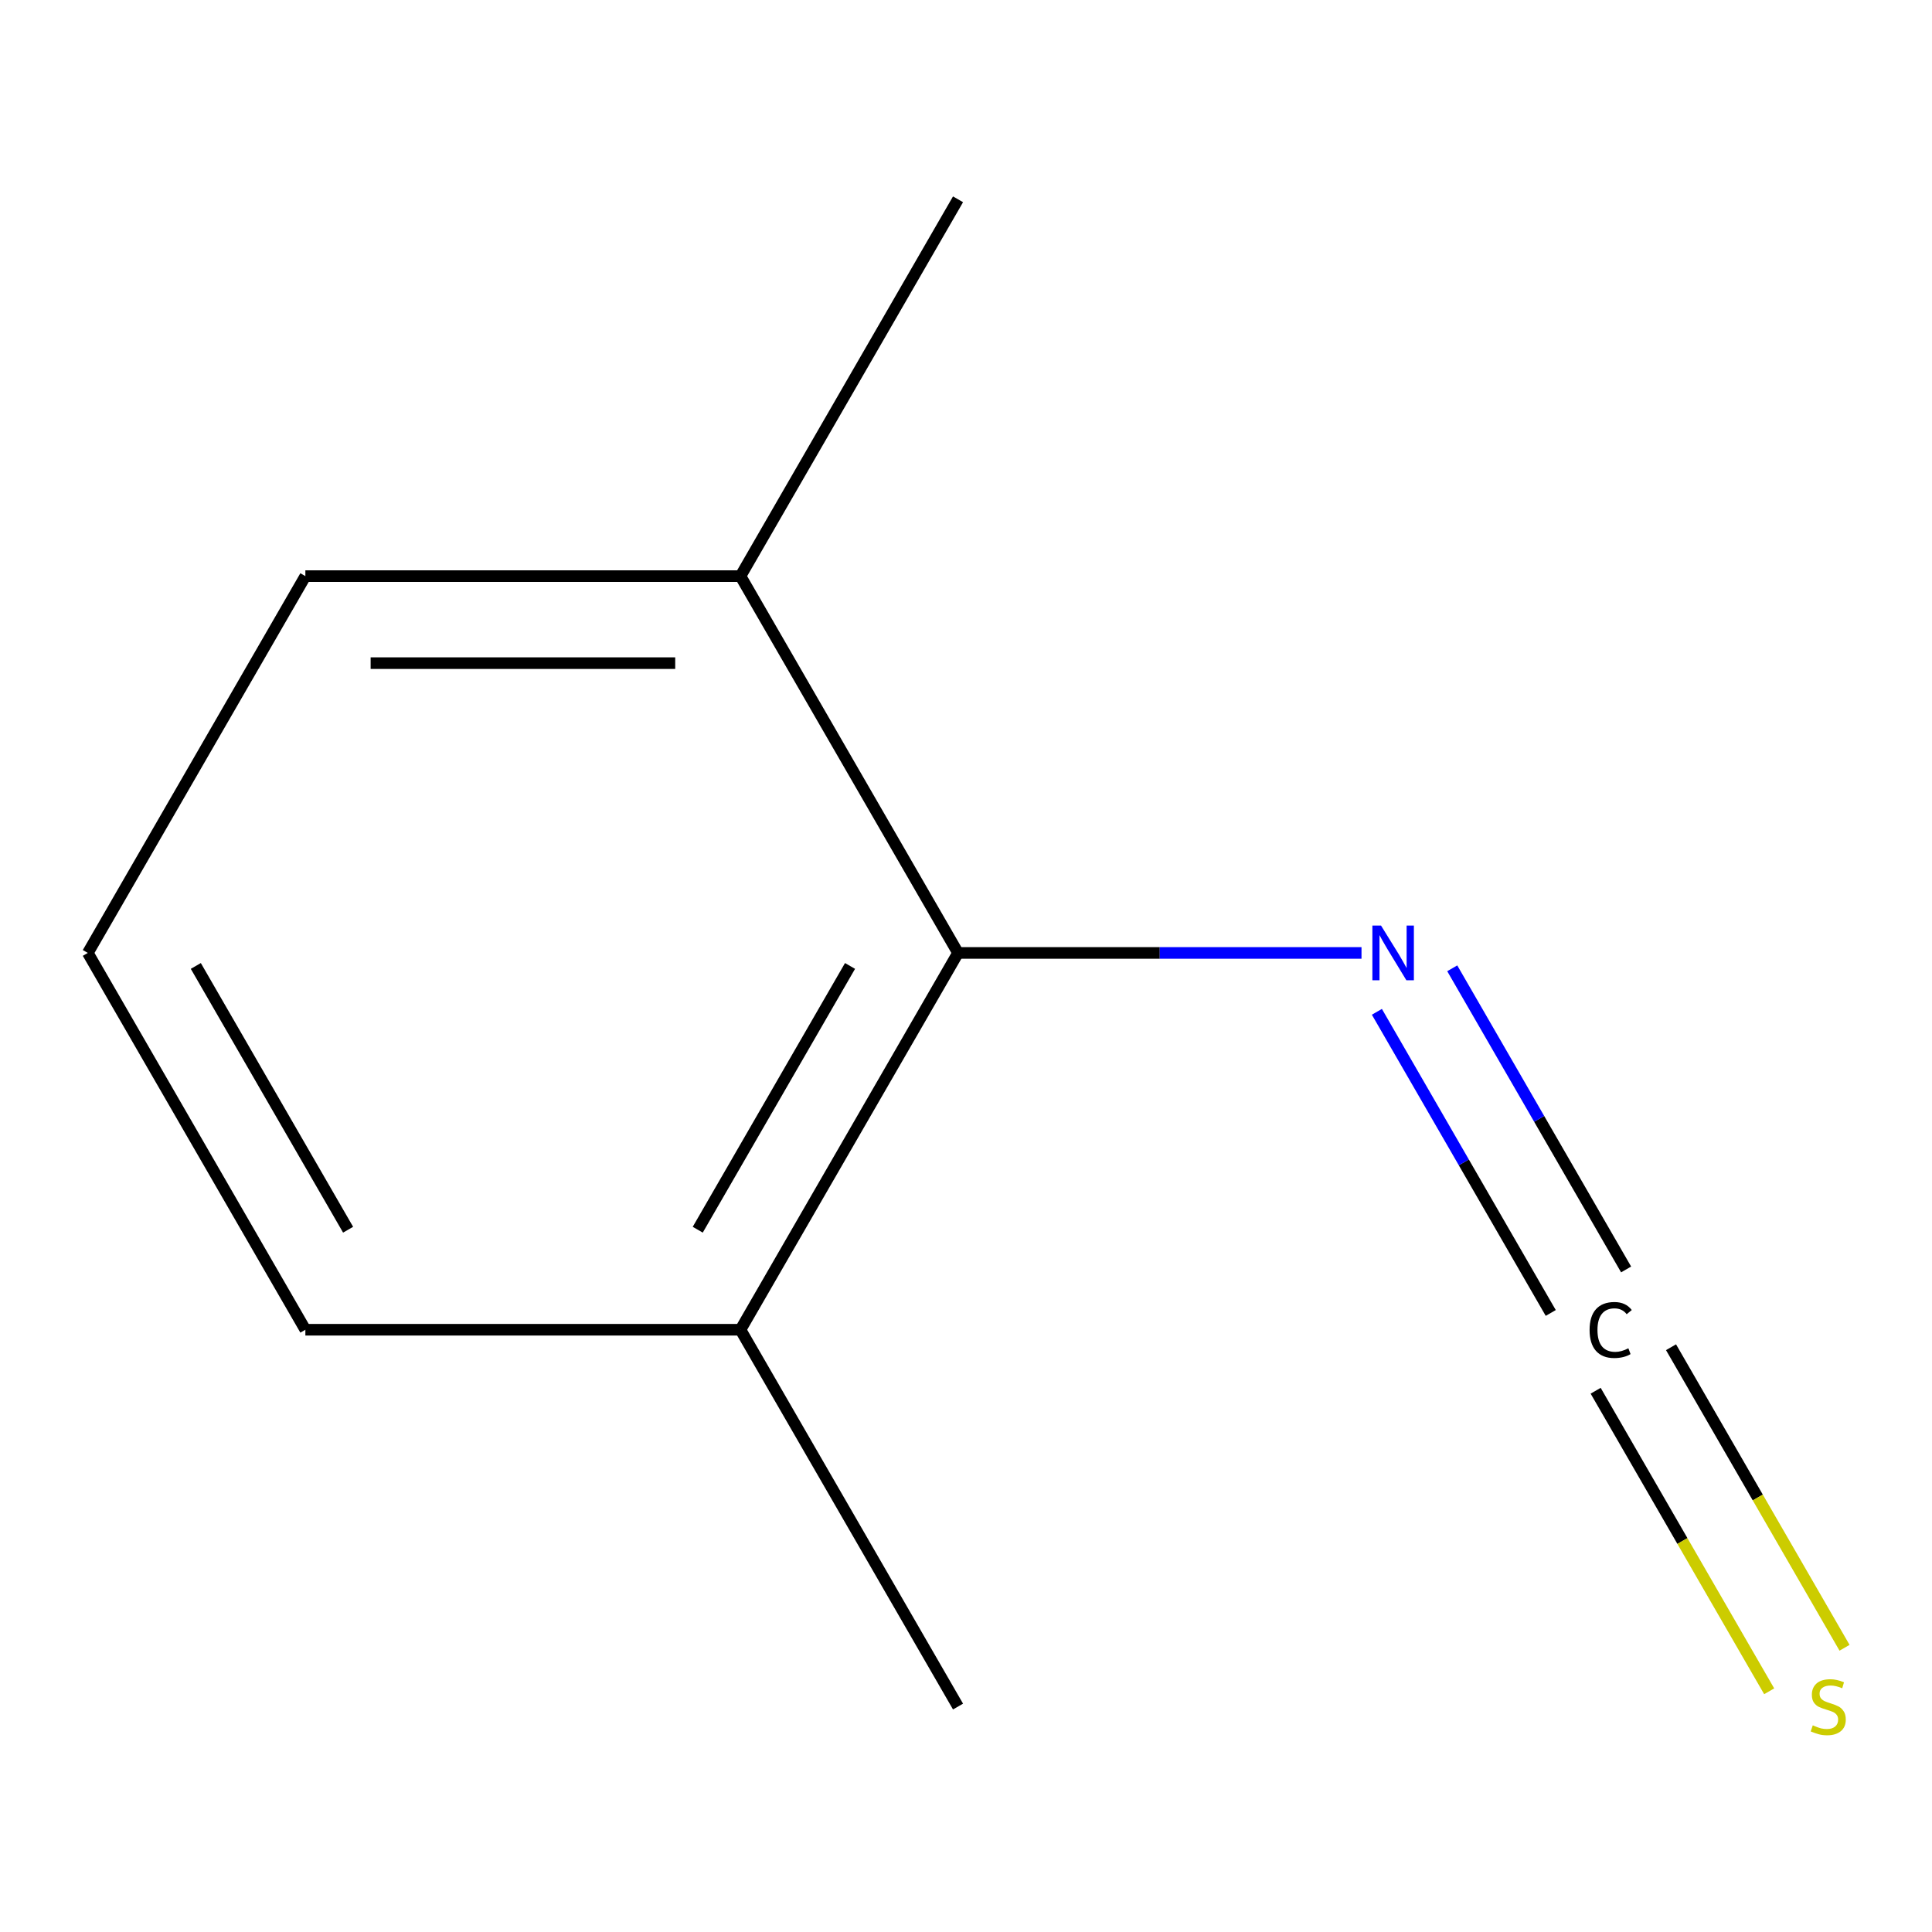 <?xml version='1.0' encoding='iso-8859-1'?>
<svg version='1.1' baseProfile='full'
              xmlns='http://www.w3.org/2000/svg'
                      xmlns:rdkit='http://www.rdkit.org/xml'
                      xmlns:xlink='http://www.w3.org/1999/xlink'
                  xml:space='preserve'
width='1000px' height='1000px' viewBox='0 0 1000 1000'>
<!-- END OF HEADER -->
<rect style='opacity:1.0;fill:#FFFFFF;stroke:none' width='1000' height='1000' x='0' y='0'> </rect>
<path class='bond-1' d='M 841.672,657.063 L 796.676,579.127' style='fill:none;fill-rule:evenodd;stroke:#000000;stroke-width:6px;stroke-linecap:butt;stroke-linejoin:miter;stroke-opacity:1' />
<path class='bond-1' d='M 796.676,579.127 L 751.679,501.191' style='fill:none;fill-rule:evenodd;stroke:#0000FF;stroke-width:6px;stroke-linecap:butt;stroke-linejoin:miter;stroke-opacity:1' />
<path class='bond-1' d='M 802.665,679.584 L 757.669,601.648' style='fill:none;fill-rule:evenodd;stroke:#000000;stroke-width:6px;stroke-linecap:butt;stroke-linejoin:miter;stroke-opacity:1' />
<path class='bond-1' d='M 757.669,601.648 L 712.672,523.712' style='fill:none;fill-rule:evenodd;stroke:#0000FF;stroke-width:6px;stroke-linecap:butt;stroke-linejoin:miter;stroke-opacity:1' />
<path class='bond-2' d='M 825.909,719.845 L 870.816,797.626' style='fill:none;fill-rule:evenodd;stroke:#000000;stroke-width:6px;stroke-linecap:butt;stroke-linejoin:miter;stroke-opacity:1' />
<path class='bond-2' d='M 870.816,797.626 L 915.724,875.407' style='fill:none;fill-rule:evenodd;stroke:#CCCC00;stroke-width:6px;stroke-linecap:butt;stroke-linejoin:miter;stroke-opacity:1' />
<path class='bond-2' d='M 864.917,697.324 L 909.824,775.105' style='fill:none;fill-rule:evenodd;stroke:#000000;stroke-width:6px;stroke-linecap:butt;stroke-linejoin:miter;stroke-opacity:1' />
<path class='bond-2' d='M 909.824,775.105 L 954.731,852.886' style='fill:none;fill-rule:evenodd;stroke:#CCCC00;stroke-width:6px;stroke-linecap:butt;stroke-linejoin:miter;stroke-opacity:1' />
<path class='bond-0' d='M 495.873,493.237 L 600.293,493.237' style='fill:none;fill-rule:evenodd;stroke:#000000;stroke-width:6px;stroke-linecap:butt;stroke-linejoin:miter;stroke-opacity:1' />
<path class='bond-0' d='M 600.293,493.237 L 704.712,493.237' style='fill:none;fill-rule:evenodd;stroke:#0000FF;stroke-width:6px;stroke-linecap:butt;stroke-linejoin:miter;stroke-opacity:1' />
<path class='bond-3' d='M 495.873,493.237 L 383.268,688.274' style='fill:none;fill-rule:evenodd;stroke:#000000;stroke-width:6px;stroke-linecap:butt;stroke-linejoin:miter;stroke-opacity:1' />
<path class='bond-3' d='M 439.975,499.972 L 361.152,636.497' style='fill:none;fill-rule:evenodd;stroke:#000000;stroke-width:6px;stroke-linecap:butt;stroke-linejoin:miter;stroke-opacity:1' />
<path class='bond-4' d='M 495.873,493.237 L 383.268,298.2' style='fill:none;fill-rule:evenodd;stroke:#000000;stroke-width:6px;stroke-linecap:butt;stroke-linejoin:miter;stroke-opacity:1' />
<path class='bond-7' d='M 383.268,688.274 L 158.059,688.274' style='fill:none;fill-rule:evenodd;stroke:#000000;stroke-width:6px;stroke-linecap:butt;stroke-linejoin:miter;stroke-opacity:1' />
<path class='bond-8' d='M 383.268,688.274 L 495.873,883.311' style='fill:none;fill-rule:evenodd;stroke:#000000;stroke-width:6px;stroke-linecap:butt;stroke-linejoin:miter;stroke-opacity:1' />
<path class='bond-6' d='M 383.268,298.2 L 158.059,298.2' style='fill:none;fill-rule:evenodd;stroke:#000000;stroke-width:6px;stroke-linecap:butt;stroke-linejoin:miter;stroke-opacity:1' />
<path class='bond-6' d='M 349.487,343.242 L 191.841,343.242' style='fill:none;fill-rule:evenodd;stroke:#000000;stroke-width:6px;stroke-linecap:butt;stroke-linejoin:miter;stroke-opacity:1' />
<path class='bond-9' d='M 383.268,298.2 L 495.873,103.163' style='fill:none;fill-rule:evenodd;stroke:#000000;stroke-width:6px;stroke-linecap:butt;stroke-linejoin:miter;stroke-opacity:1' />
<path class='bond-5' d='M 45.455,493.237 L 158.059,298.2' style='fill:none;fill-rule:evenodd;stroke:#000000;stroke-width:6px;stroke-linecap:butt;stroke-linejoin:miter;stroke-opacity:1' />
<path class='bond-10' d='M 45.455,493.237 L 158.059,688.274' style='fill:none;fill-rule:evenodd;stroke:#000000;stroke-width:6px;stroke-linecap:butt;stroke-linejoin:miter;stroke-opacity:1' />
<path class='bond-10' d='M 101.353,499.972 L 180.176,636.497' style='fill:none;fill-rule:evenodd;stroke:#000000;stroke-width:6px;stroke-linecap:butt;stroke-linejoin:miter;stroke-opacity:1' />
<path  class='atom-0' d='M 822.767 688.394
Q 822.767 681.354, 826.047 677.674
Q 829.367 673.954, 835.647 673.954
Q 841.487 673.954, 844.607 678.074
L 841.967 680.234
Q 839.687 677.234, 835.647 677.234
Q 831.367 677.234, 829.087 680.114
Q 826.847 682.954, 826.847 688.394
Q 826.847 693.994, 829.167 696.874
Q 831.527 699.754, 836.087 699.754
Q 839.207 699.754, 842.847 697.874
L 843.967 700.874
Q 842.487 701.834, 840.247 702.394
Q 838.007 702.954, 835.527 702.954
Q 829.367 702.954, 826.047 699.194
Q 822.767 695.434, 822.767 688.394
' fill='#000000'/>
<path  class='atom-2' d='M 714.822 479.077
L 724.102 494.077
Q 725.022 495.557, 726.502 498.237
Q 727.982 500.917, 728.062 501.077
L 728.062 479.077
L 731.822 479.077
L 731.822 507.397
L 727.942 507.397
L 717.982 490.997
Q 716.822 489.077, 715.582 486.877
Q 714.382 484.677, 714.022 483.997
L 714.022 507.397
L 710.342 507.397
L 710.342 479.077
L 714.822 479.077
' fill='#0000FF'/>
<path  class='atom-3' d='M 938.292 893.031
Q 938.612 893.151, 939.932 893.711
Q 941.252 894.271, 942.692 894.631
Q 944.172 894.951, 945.612 894.951
Q 948.292 894.951, 949.852 893.671
Q 951.412 892.351, 951.412 890.071
Q 951.412 888.511, 950.612 887.551
Q 949.852 886.591, 948.652 886.071
Q 947.452 885.551, 945.452 884.951
Q 942.932 884.191, 941.412 883.471
Q 939.932 882.751, 938.852 881.231
Q 937.812 879.711, 937.812 877.151
Q 937.812 873.591, 940.212 871.391
Q 942.652 869.191, 947.452 869.191
Q 950.732 869.191, 954.452 870.751
L 953.532 873.831
Q 950.132 872.431, 947.572 872.431
Q 944.812 872.431, 943.292 873.591
Q 941.772 874.711, 941.812 876.671
Q 941.812 878.191, 942.572 879.111
Q 943.372 880.031, 944.492 880.551
Q 945.652 881.071, 947.572 881.671
Q 950.132 882.471, 951.652 883.271
Q 953.172 884.071, 954.252 885.711
Q 955.372 887.311, 955.372 890.071
Q 955.372 893.991, 952.732 896.111
Q 950.132 898.191, 945.772 898.191
Q 943.252 898.191, 941.332 897.631
Q 939.452 897.111, 937.212 896.191
L 938.292 893.031
' fill='#CCCC00'/>
</svg>
